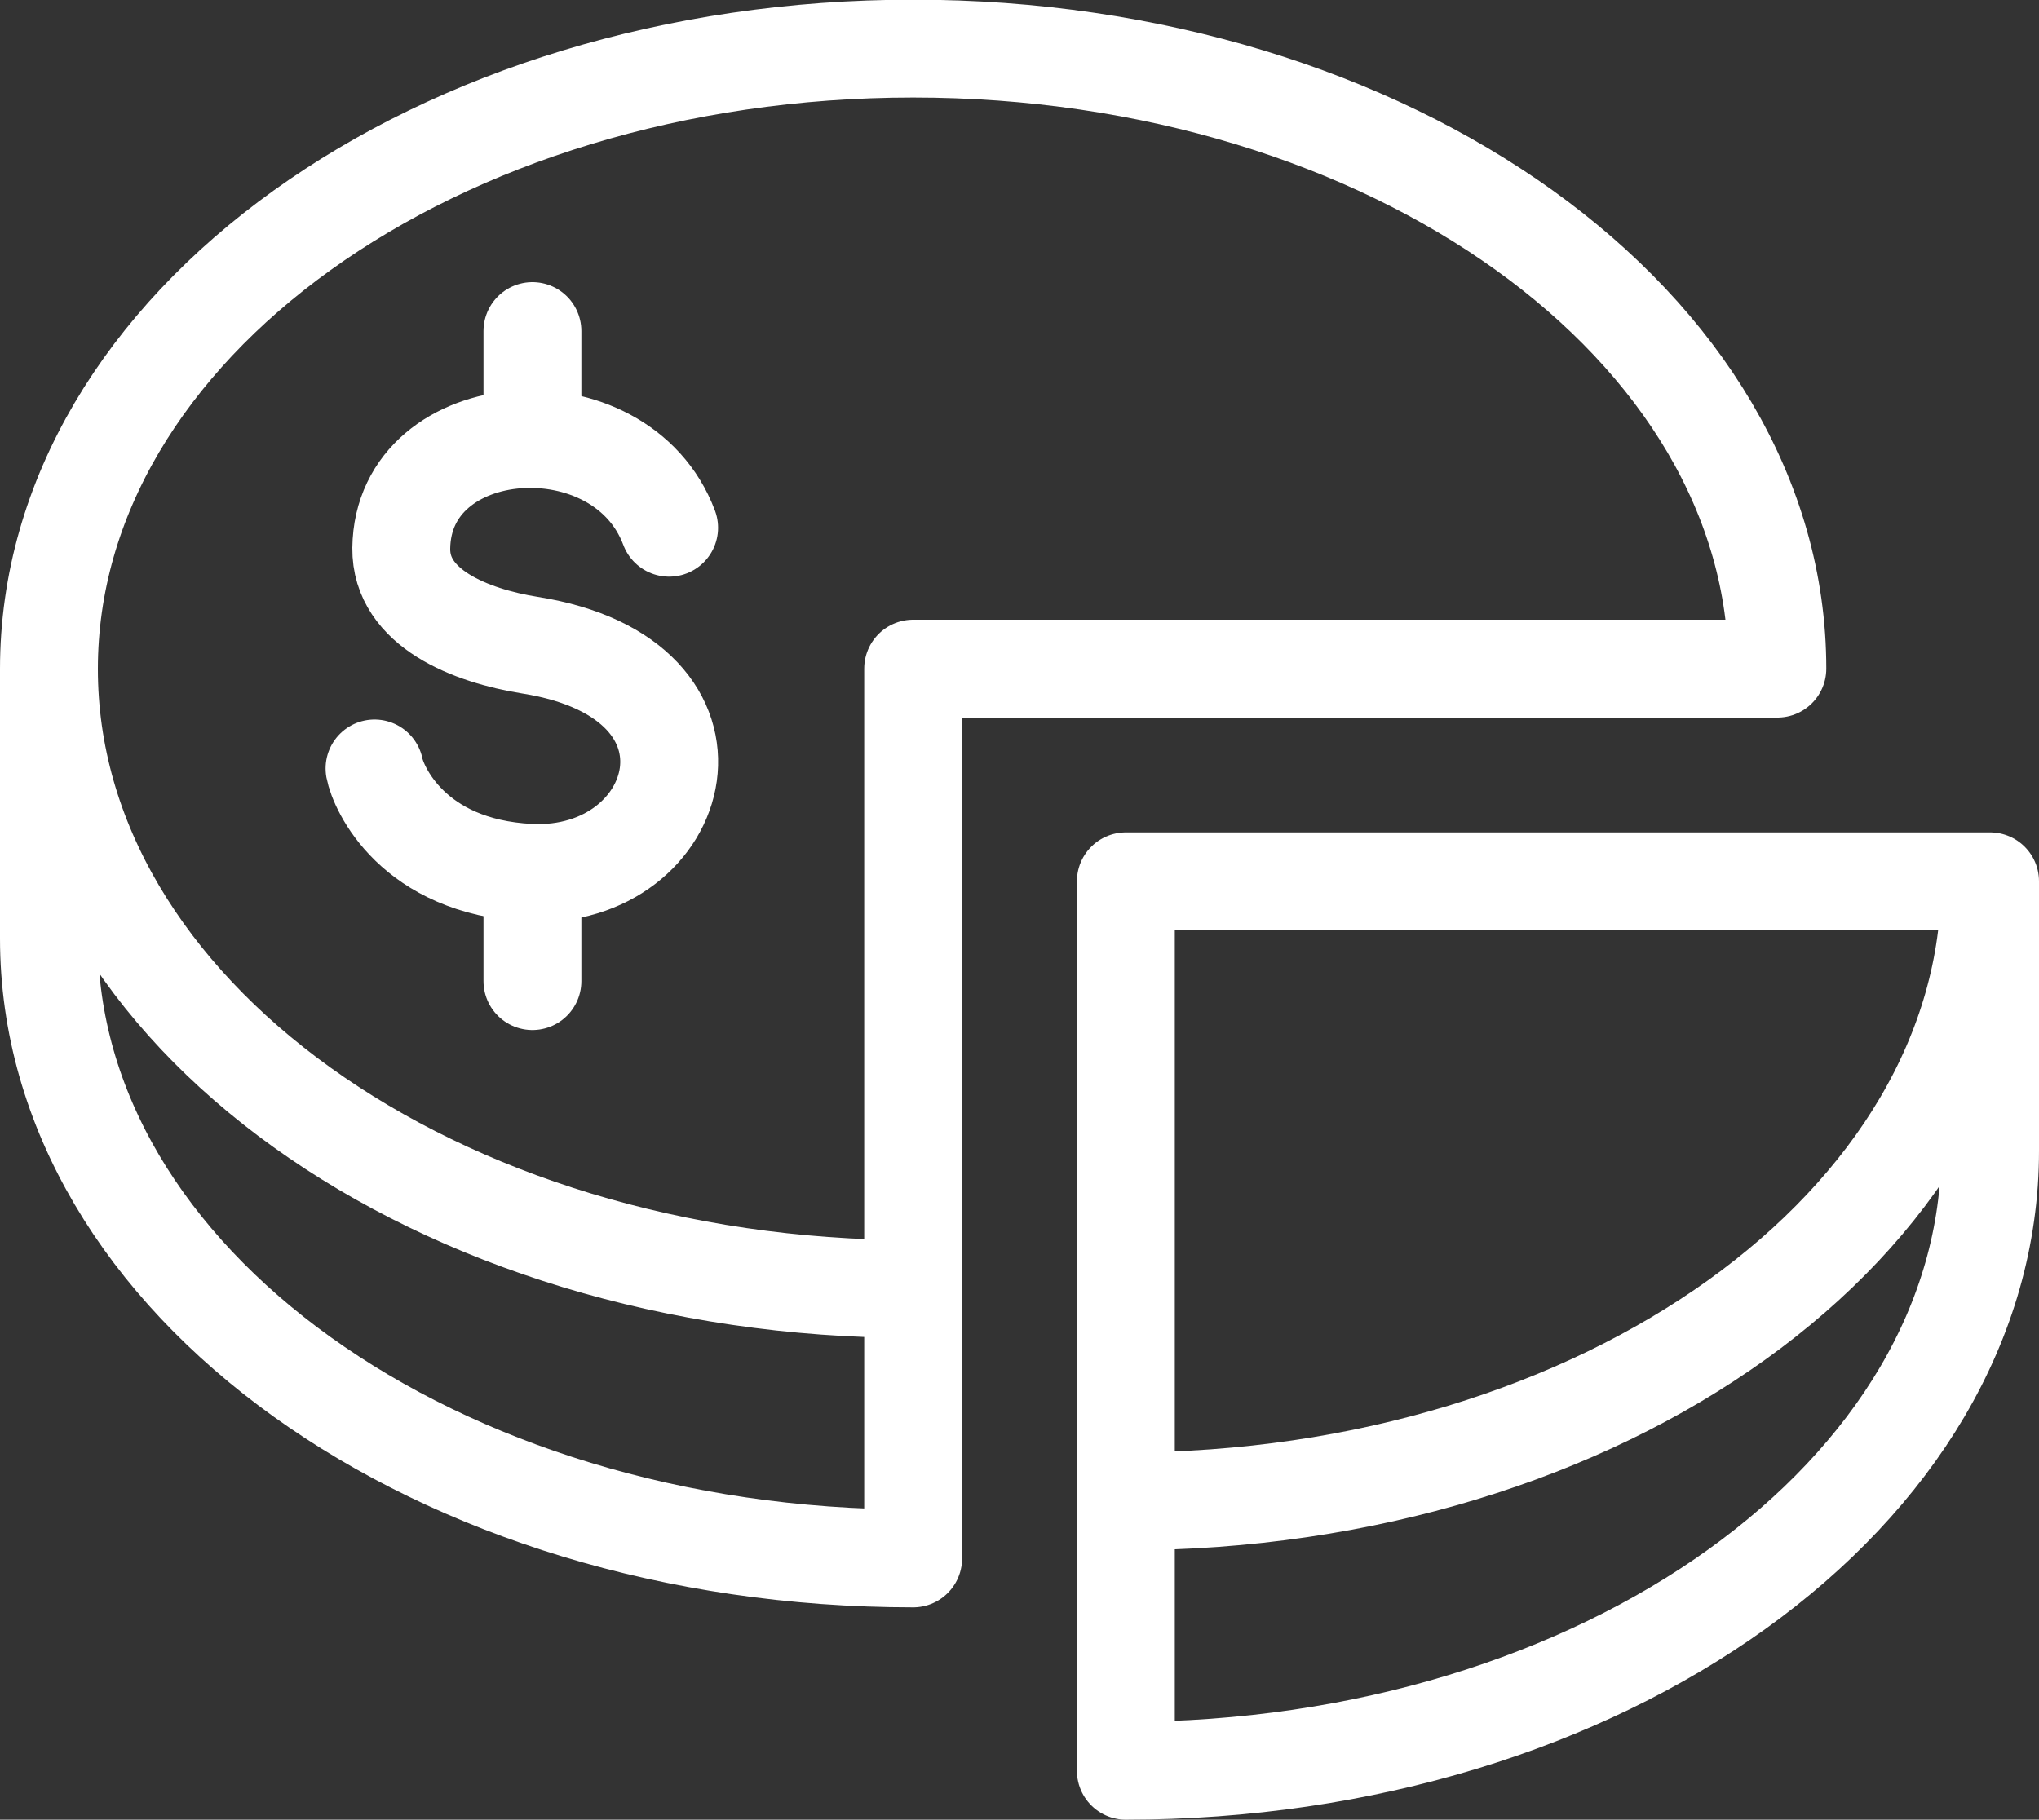 <?xml version="1.0" encoding="UTF-8"?>
<svg xmlns="http://www.w3.org/2000/svg" id="Layer_2" data-name="Layer 2" viewBox="0 0 62.5 55.79">
  <rect x="0" y="0" width="62.5" height="55.79" fill="#333333" stroke="none"/>
  <defs>
    <style>
      .cls-1 {
        fill: none;
        stroke: #fff;
        stroke-linecap: round;
        stroke-linejoin: round;
        stroke-width: 3px;
      }
    </style>
  </defs>
  <g id="Layer_1-2" data-name="Layer 1">
    <g>
      <g>
        <path class="cls-1" d="m20.51,16.18c-1.48-3.95-8.16-3.48-8.21.63-.02,1.84,2.13,2.68,3.94,2.97,6.57,1.04,4.75,7.21,0,6.98-3.61-.18-4.65-2.62-4.76-3.2"></path>
        <line class="cls-1" x1="16.32" y1="10.15" x2="16.32" y2="13.47"></line>
        <line class="cls-1" x1="16.32" y1="26.77" x2="16.32" y2="30.08"></line>
      </g>
      <g>
        <path class="cls-1" d="m27.99,39.51v-19.01h26.49c0-10.5-11.86-19.01-26.49-19.01S1.5,10.01,1.5,20.51s11.86,19.01,26.49,19.01v8.26c-14.63,0-26.49-8.51-26.49-19.01v-8.26"></path>
        <path class="cls-1" d="m34.51,46.03v-19.01h26.49c0,10.5-11.86,19.01-26.49,19.01v8.26c14.63,0,26.49-8.51,26.49-19.01v-8.26"></path>
      </g>
    </g>
  </g>
</svg>
